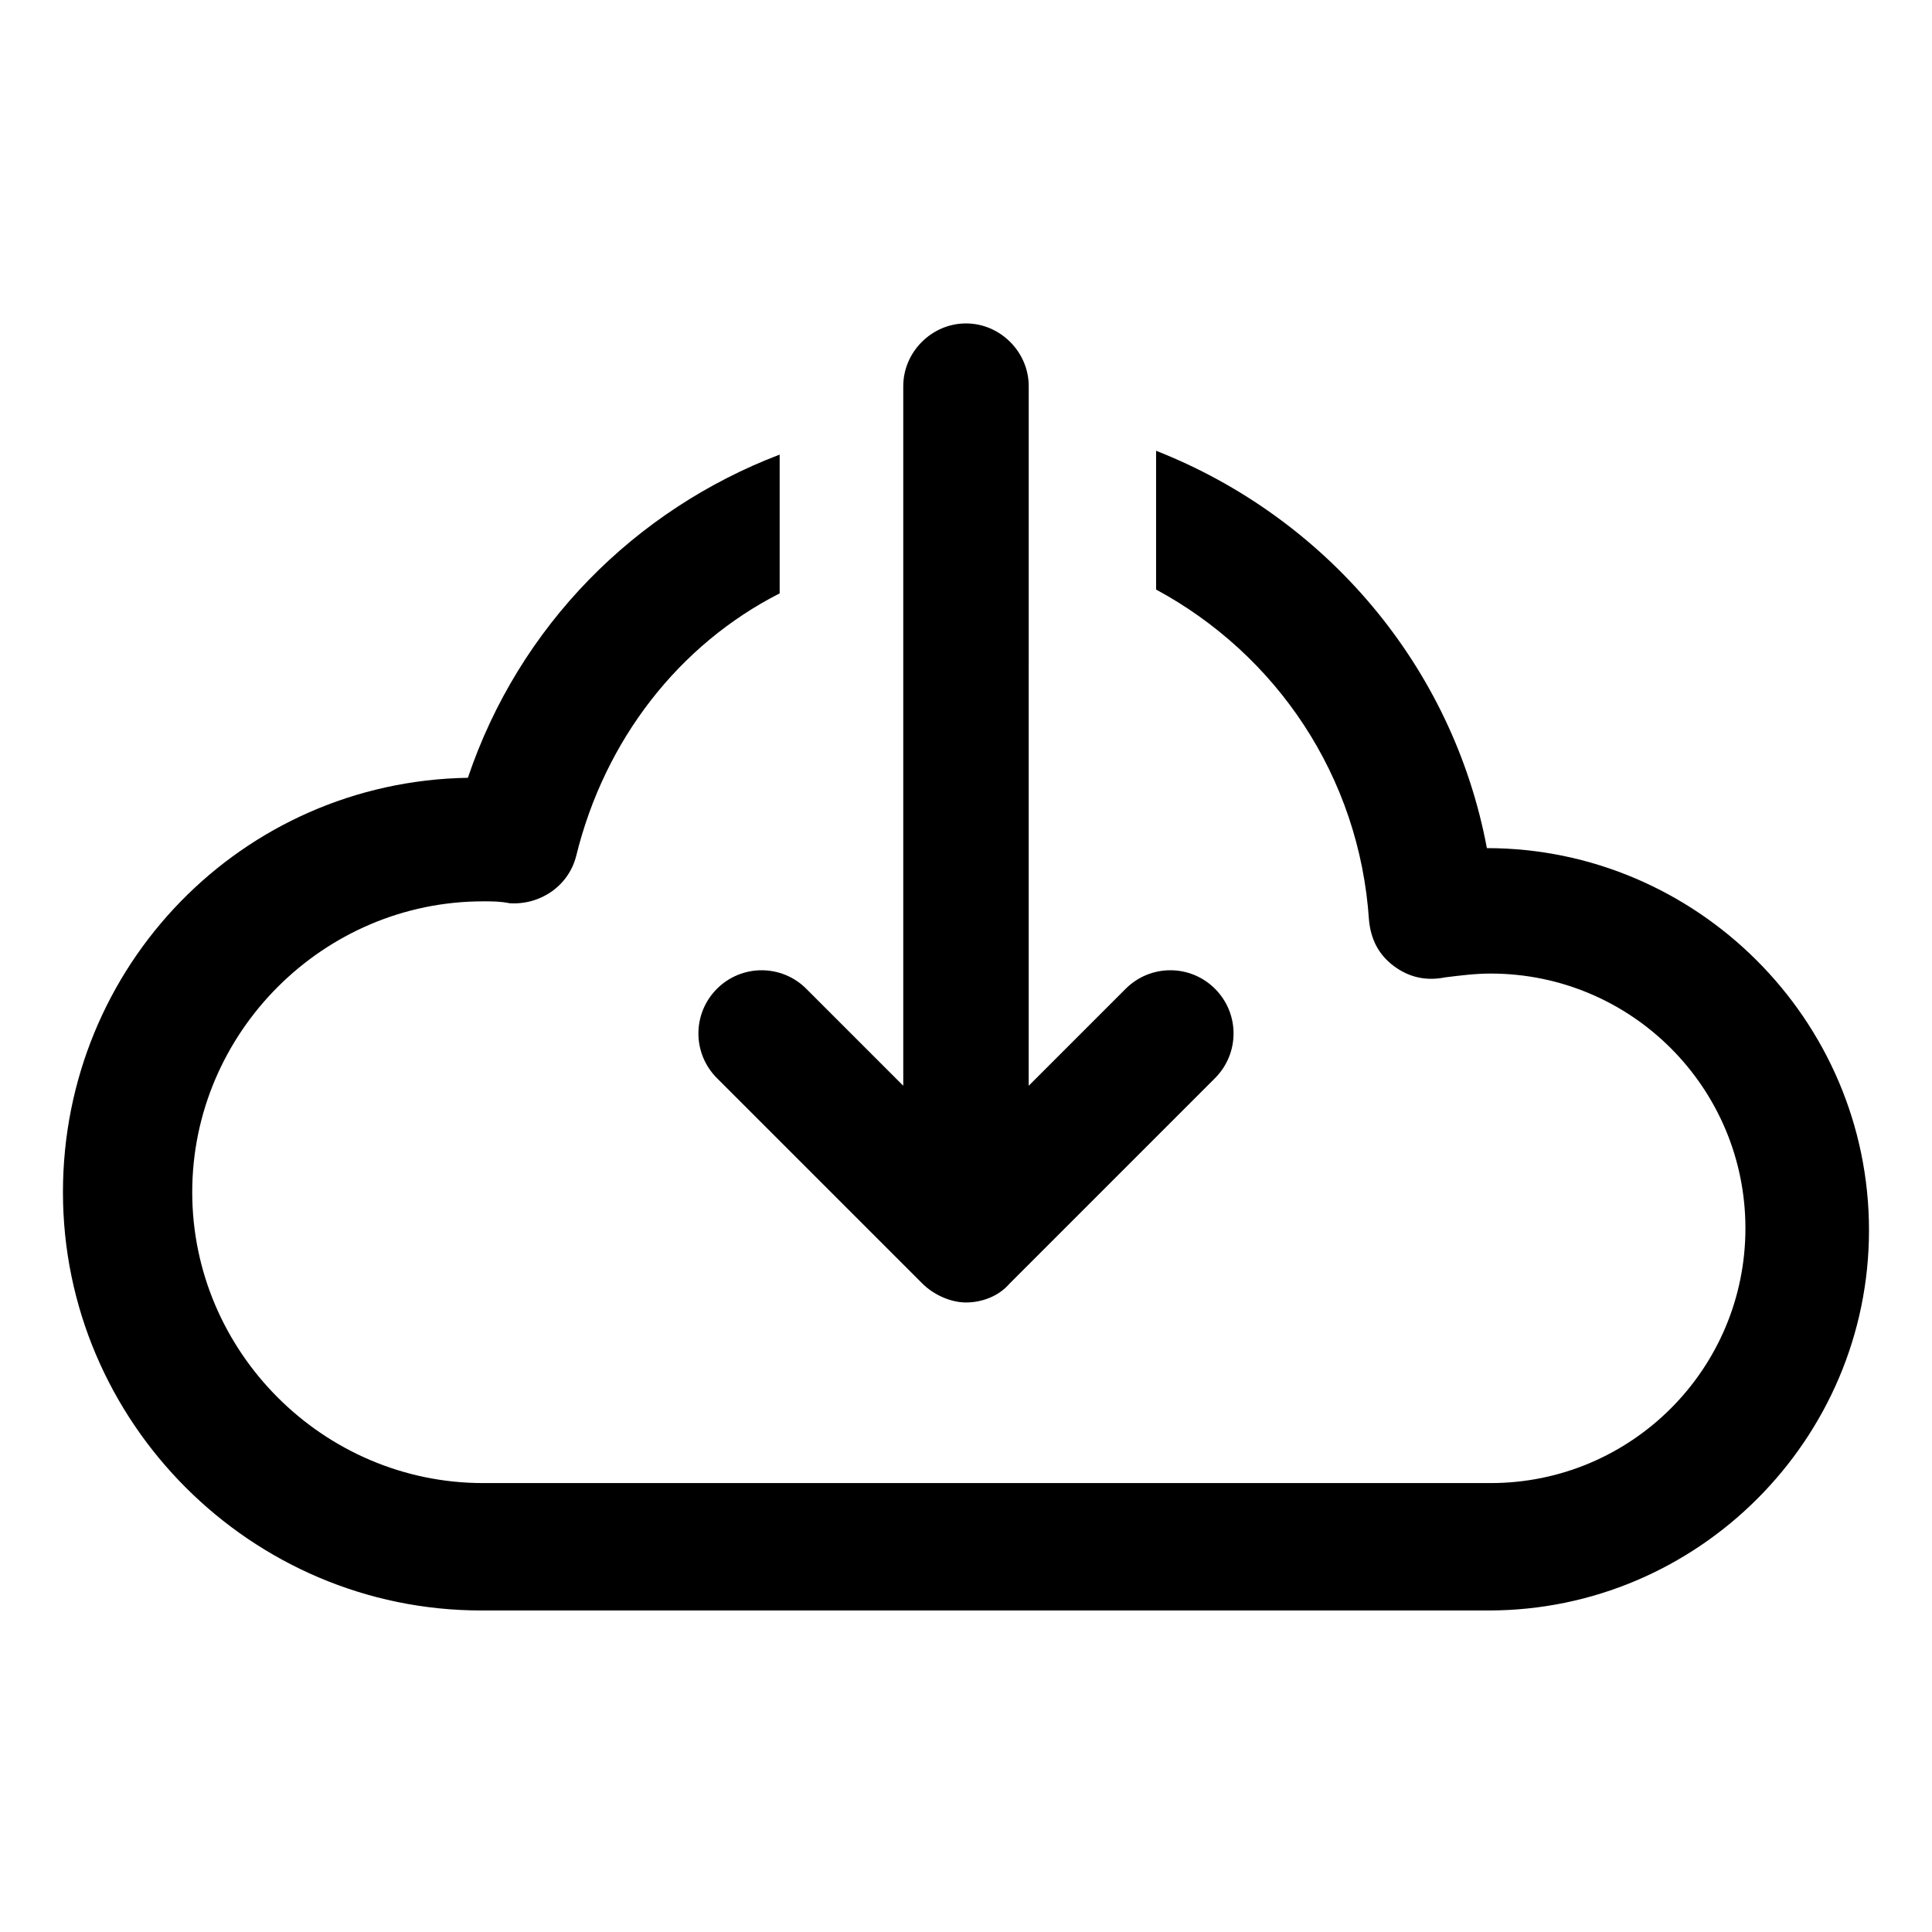 <?xml version="1.0" encoding="UTF-8"?>
<!-- The Best Svg Icon site in the world: iconSvg.co, Visit us! https://iconsvg.co -->
<svg fill="#000000" width="800px" height="800px" version="1.1" viewBox="144 144 512 512" xmlns="http://www.w3.org/2000/svg">
 <g>
  <path d="m538.04 368.76c-9.07-48.367-42.824-87.664-87.664-105.3v36.777c31.738 17.129 53.906 49.375 56.426 87.664 0.504 5.039 2.519 9.07 6.551 12.09 4.031 3.023 8.566 4.031 13.602 3.023 4.031-0.504 8.062-1.008 12.09-1.008 37.281 0 67.512 30.23 67.512 67.512s-30.23 67.512-67.512 67.512h-267.02c-42.32 0-77.082-34.762-77.082-77.082s34.762-77.082 77.082-77.082c2.519 0 4.535 0 7.055 0.504 8.062 0.504 15.617-4.535 17.633-12.594 7.559-30.73 27.207-55.922 53.906-69.527v-36.777c-38.289 14.609-69.023 45.344-82.625 85.648-59.949 1.004-107.31 49.875-107.31 109.83 0 60.961 49.879 110.84 110.84 110.84h267.02c55.418 0 100.76-45.344 100.76-100.76 0-55.926-45.848-101.27-101.27-101.27z"/>
  <path d="m334 406.04c-6.551 6.551-6.551 17.129 0 23.68l54.41 54.41c3.023 3.023 7.559 5.039 11.586 5.039 4.031 0 8.566-1.512 11.586-5.039l54.41-54.41c6.551-6.551 6.551-17.129 0-23.68-6.551-6.551-17.129-6.551-23.68 0l-25.695 25.695 0.008-185.4c0-9.07-7.559-16.625-16.625-16.625-9.07 0-16.625 7.559-16.625 16.625v185.4l-25.695-25.695c-6.551-6.547-17.129-6.547-23.68 0z"/>
 </g>
</svg>